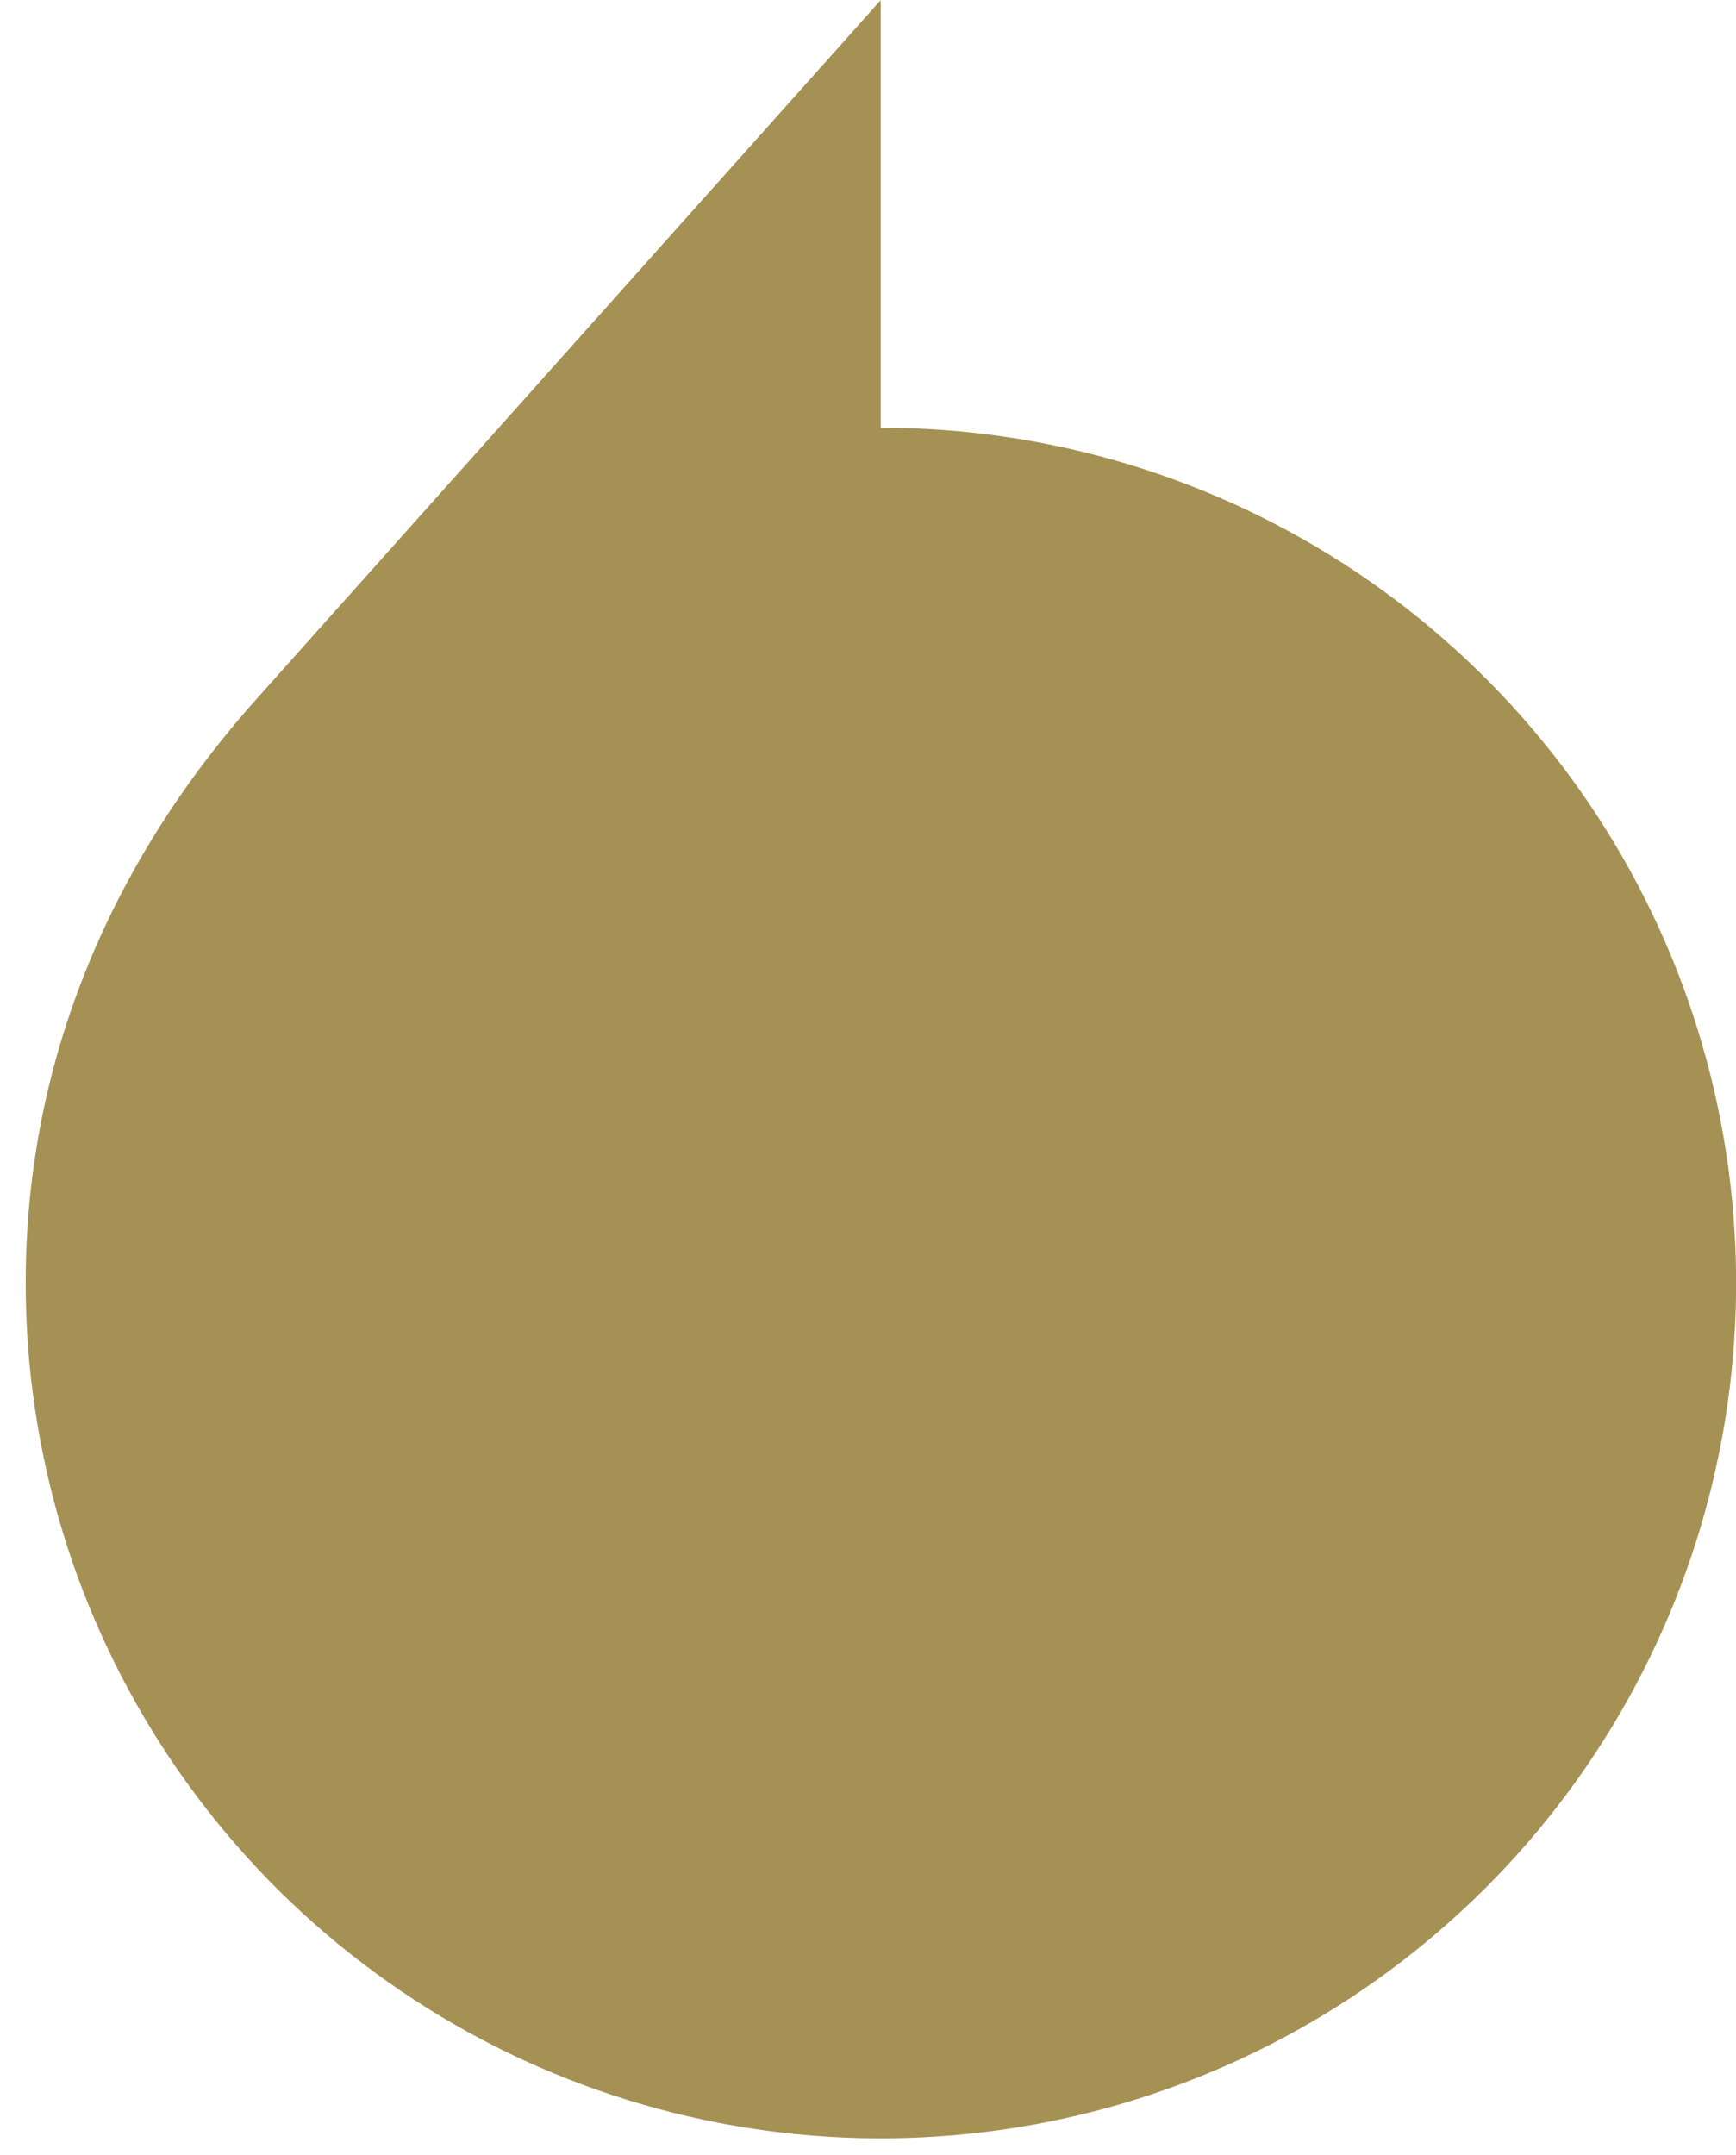 <svg width="29" height="36" viewBox="0 0 29 36" fill="none" xmlns="http://www.w3.org/2000/svg">
<path d="M14.713 0.002L4.346 11.607C1.927 14.287 0.429 17.625 0.429 21.431C0.429 24.256 1.267 27.019 2.837 29.368C4.407 31.717 6.638 33.549 9.249 34.63C11.86 35.711 14.732 35.994 17.503 35.442C20.275 34.891 22.82 33.53 24.818 31.532C26.816 29.534 28.177 26.988 28.728 24.217C29.279 21.445 28.995 18.573 27.914 15.962C26.832 13.352 25.001 11.121 22.651 9.551C20.302 7.981 17.539 7.144 14.713 7.144L14.713 0.002Z" fill="#A69154"/>
</svg>
